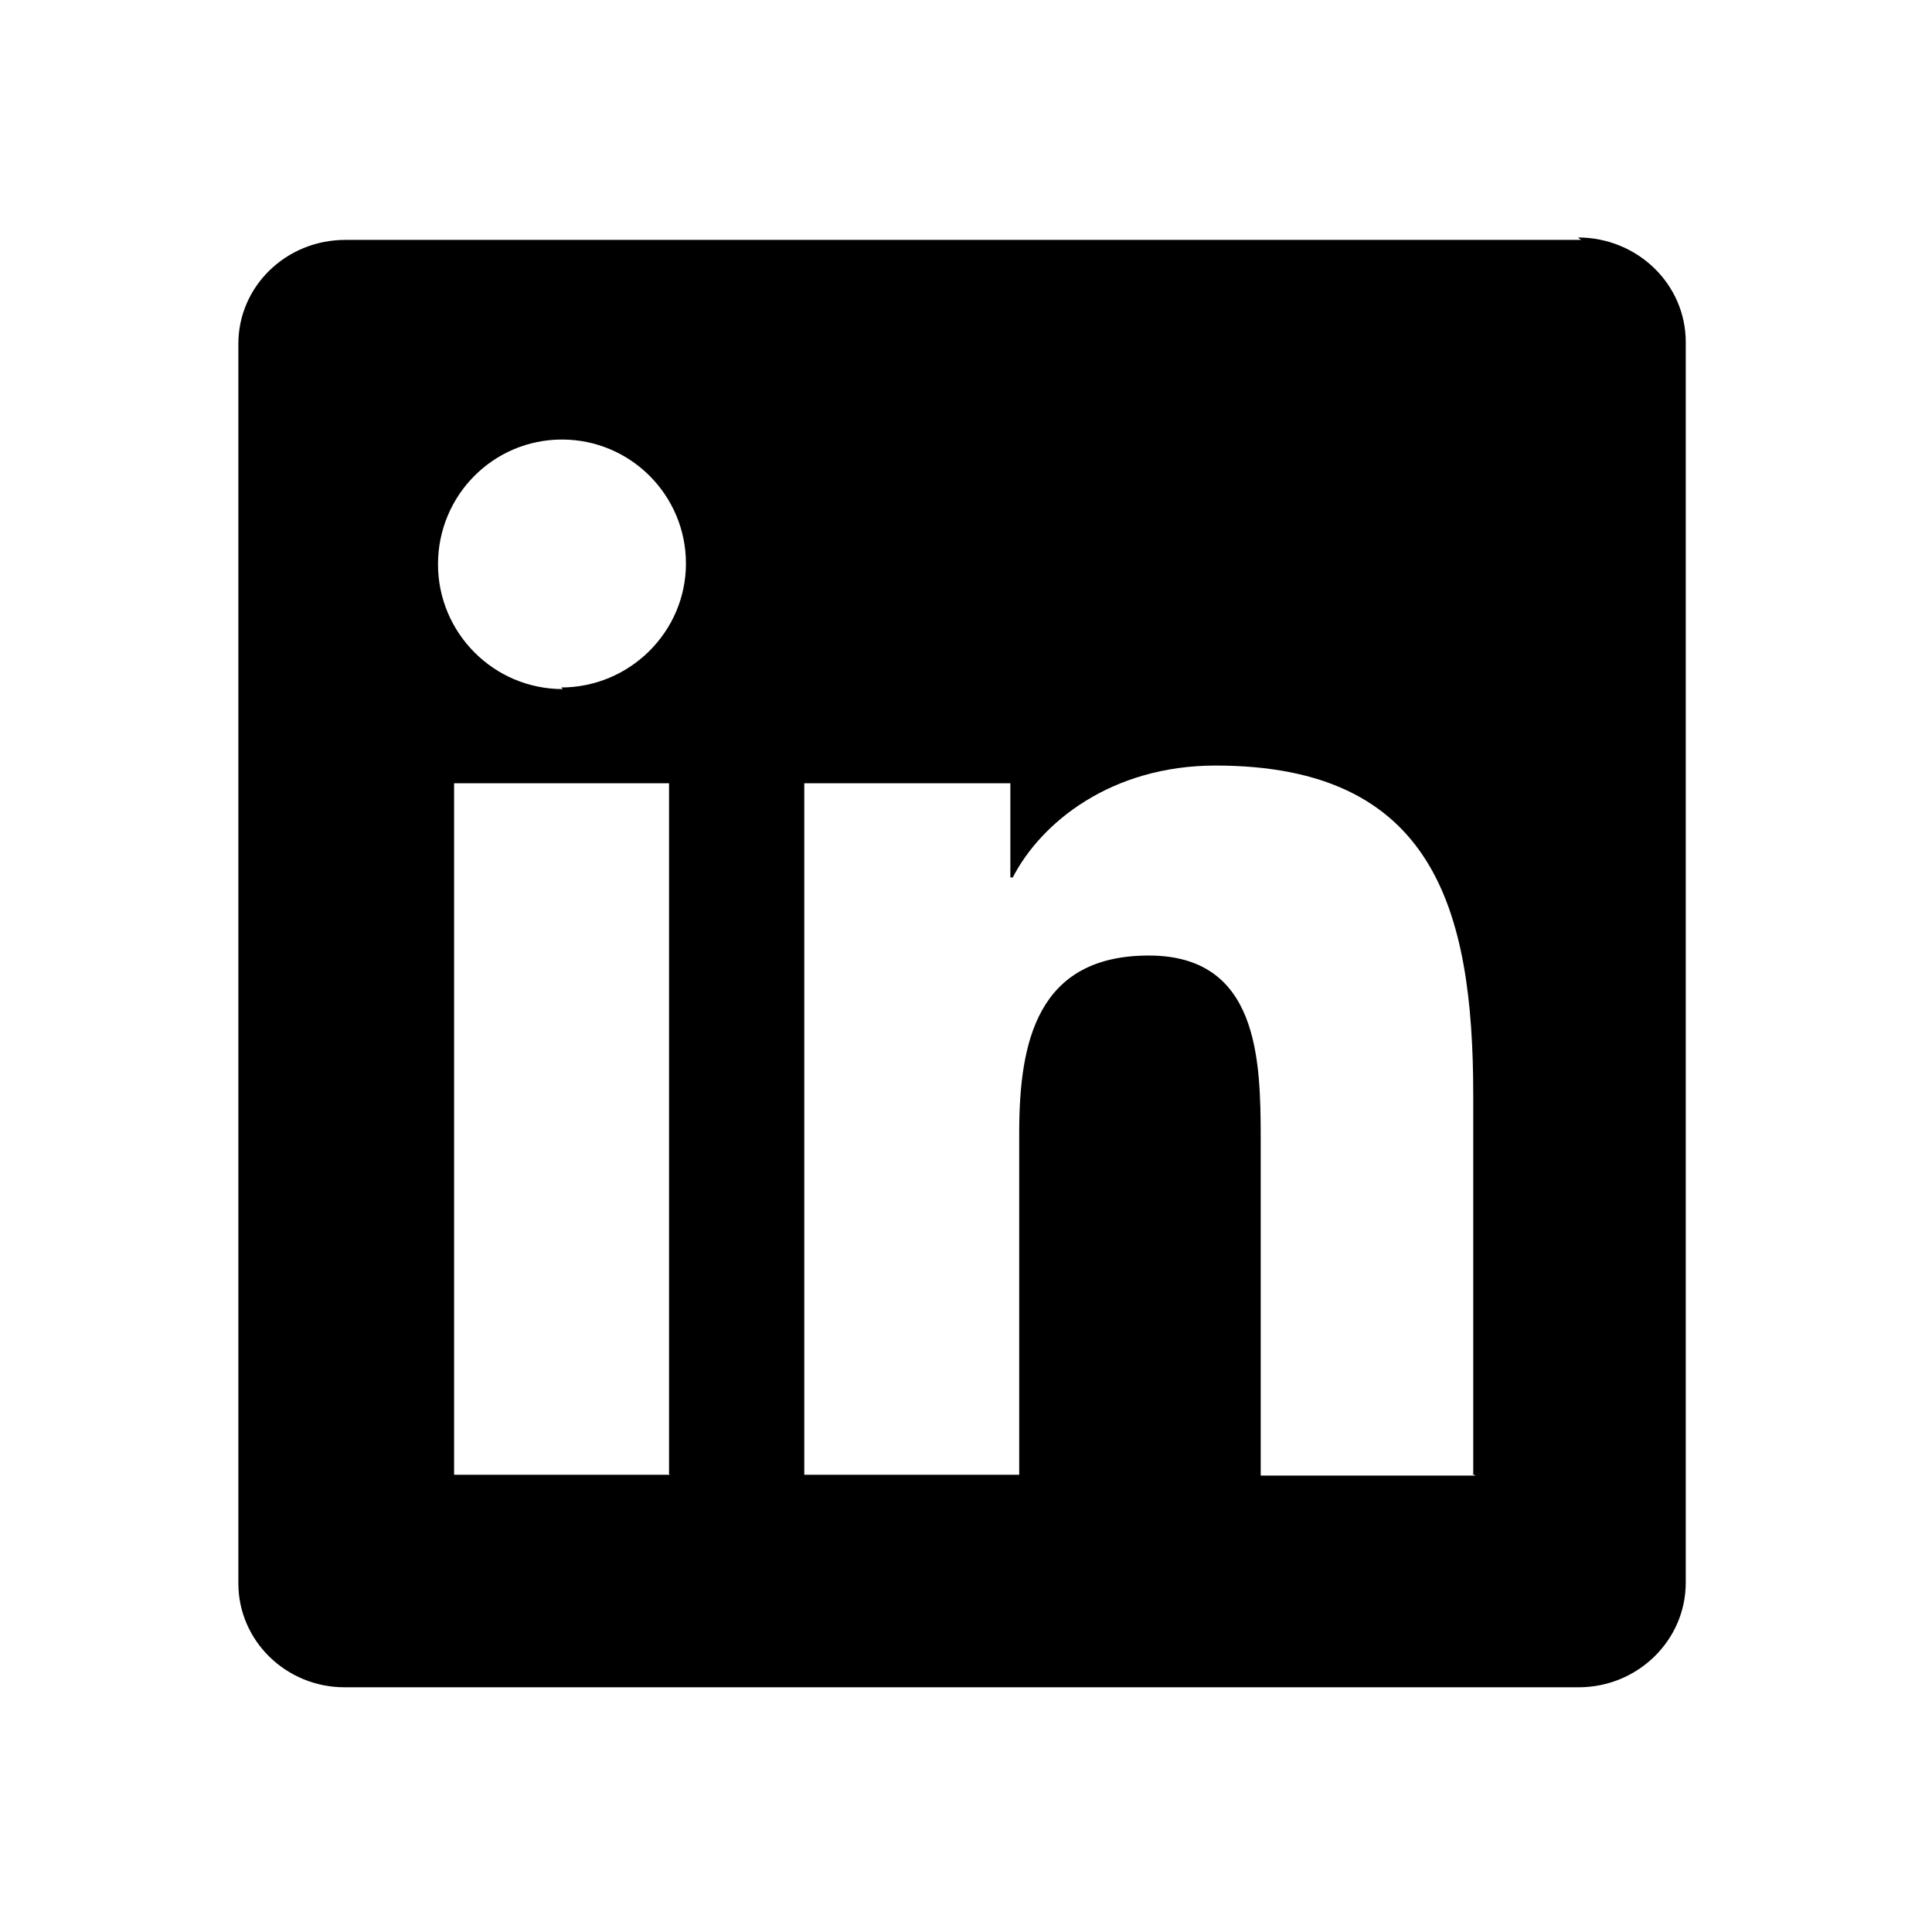 <svg width="24" height="24" viewBox="0 0 24 24" fill="none" xmlns="http://www.w3.org/2000/svg">
<path d="M18.331 18.33H15.661V14.15C15.661 13.15 15.631 11.87 14.271 11.87C12.881 11.87 12.661 12.95 12.661 14.07V18.32H9.991V9.73H12.551V10.9H12.581C12.931 10.22 13.801 9.51 15.101 9.51C17.801 9.51 18.301 11.28 18.301 13.6V18.31H18.291L18.331 18.33ZM6.991 8.56C6.131 8.56 5.441 7.86 5.441 7.01C5.441 6.15 6.131 5.46 6.981 5.46C7.831 5.46 8.521 6.15 8.521 7C8.521 7.85 7.821 8.54 6.971 8.54L6.991 8.56ZM8.321 18.32H5.641V9.73H8.311V18.31L8.321 18.32ZM19.641 2.98H4.291C3.551 2.98 2.961 3.56 2.961 4.27V19.67C2.961 20.38 3.551 20.96 4.281 20.96H19.611C20.341 20.96 20.941 20.38 20.941 19.66V4.25C20.941 3.53 20.341 2.95 19.601 2.95L19.641 2.98Z" fill="black"/>
</svg>
